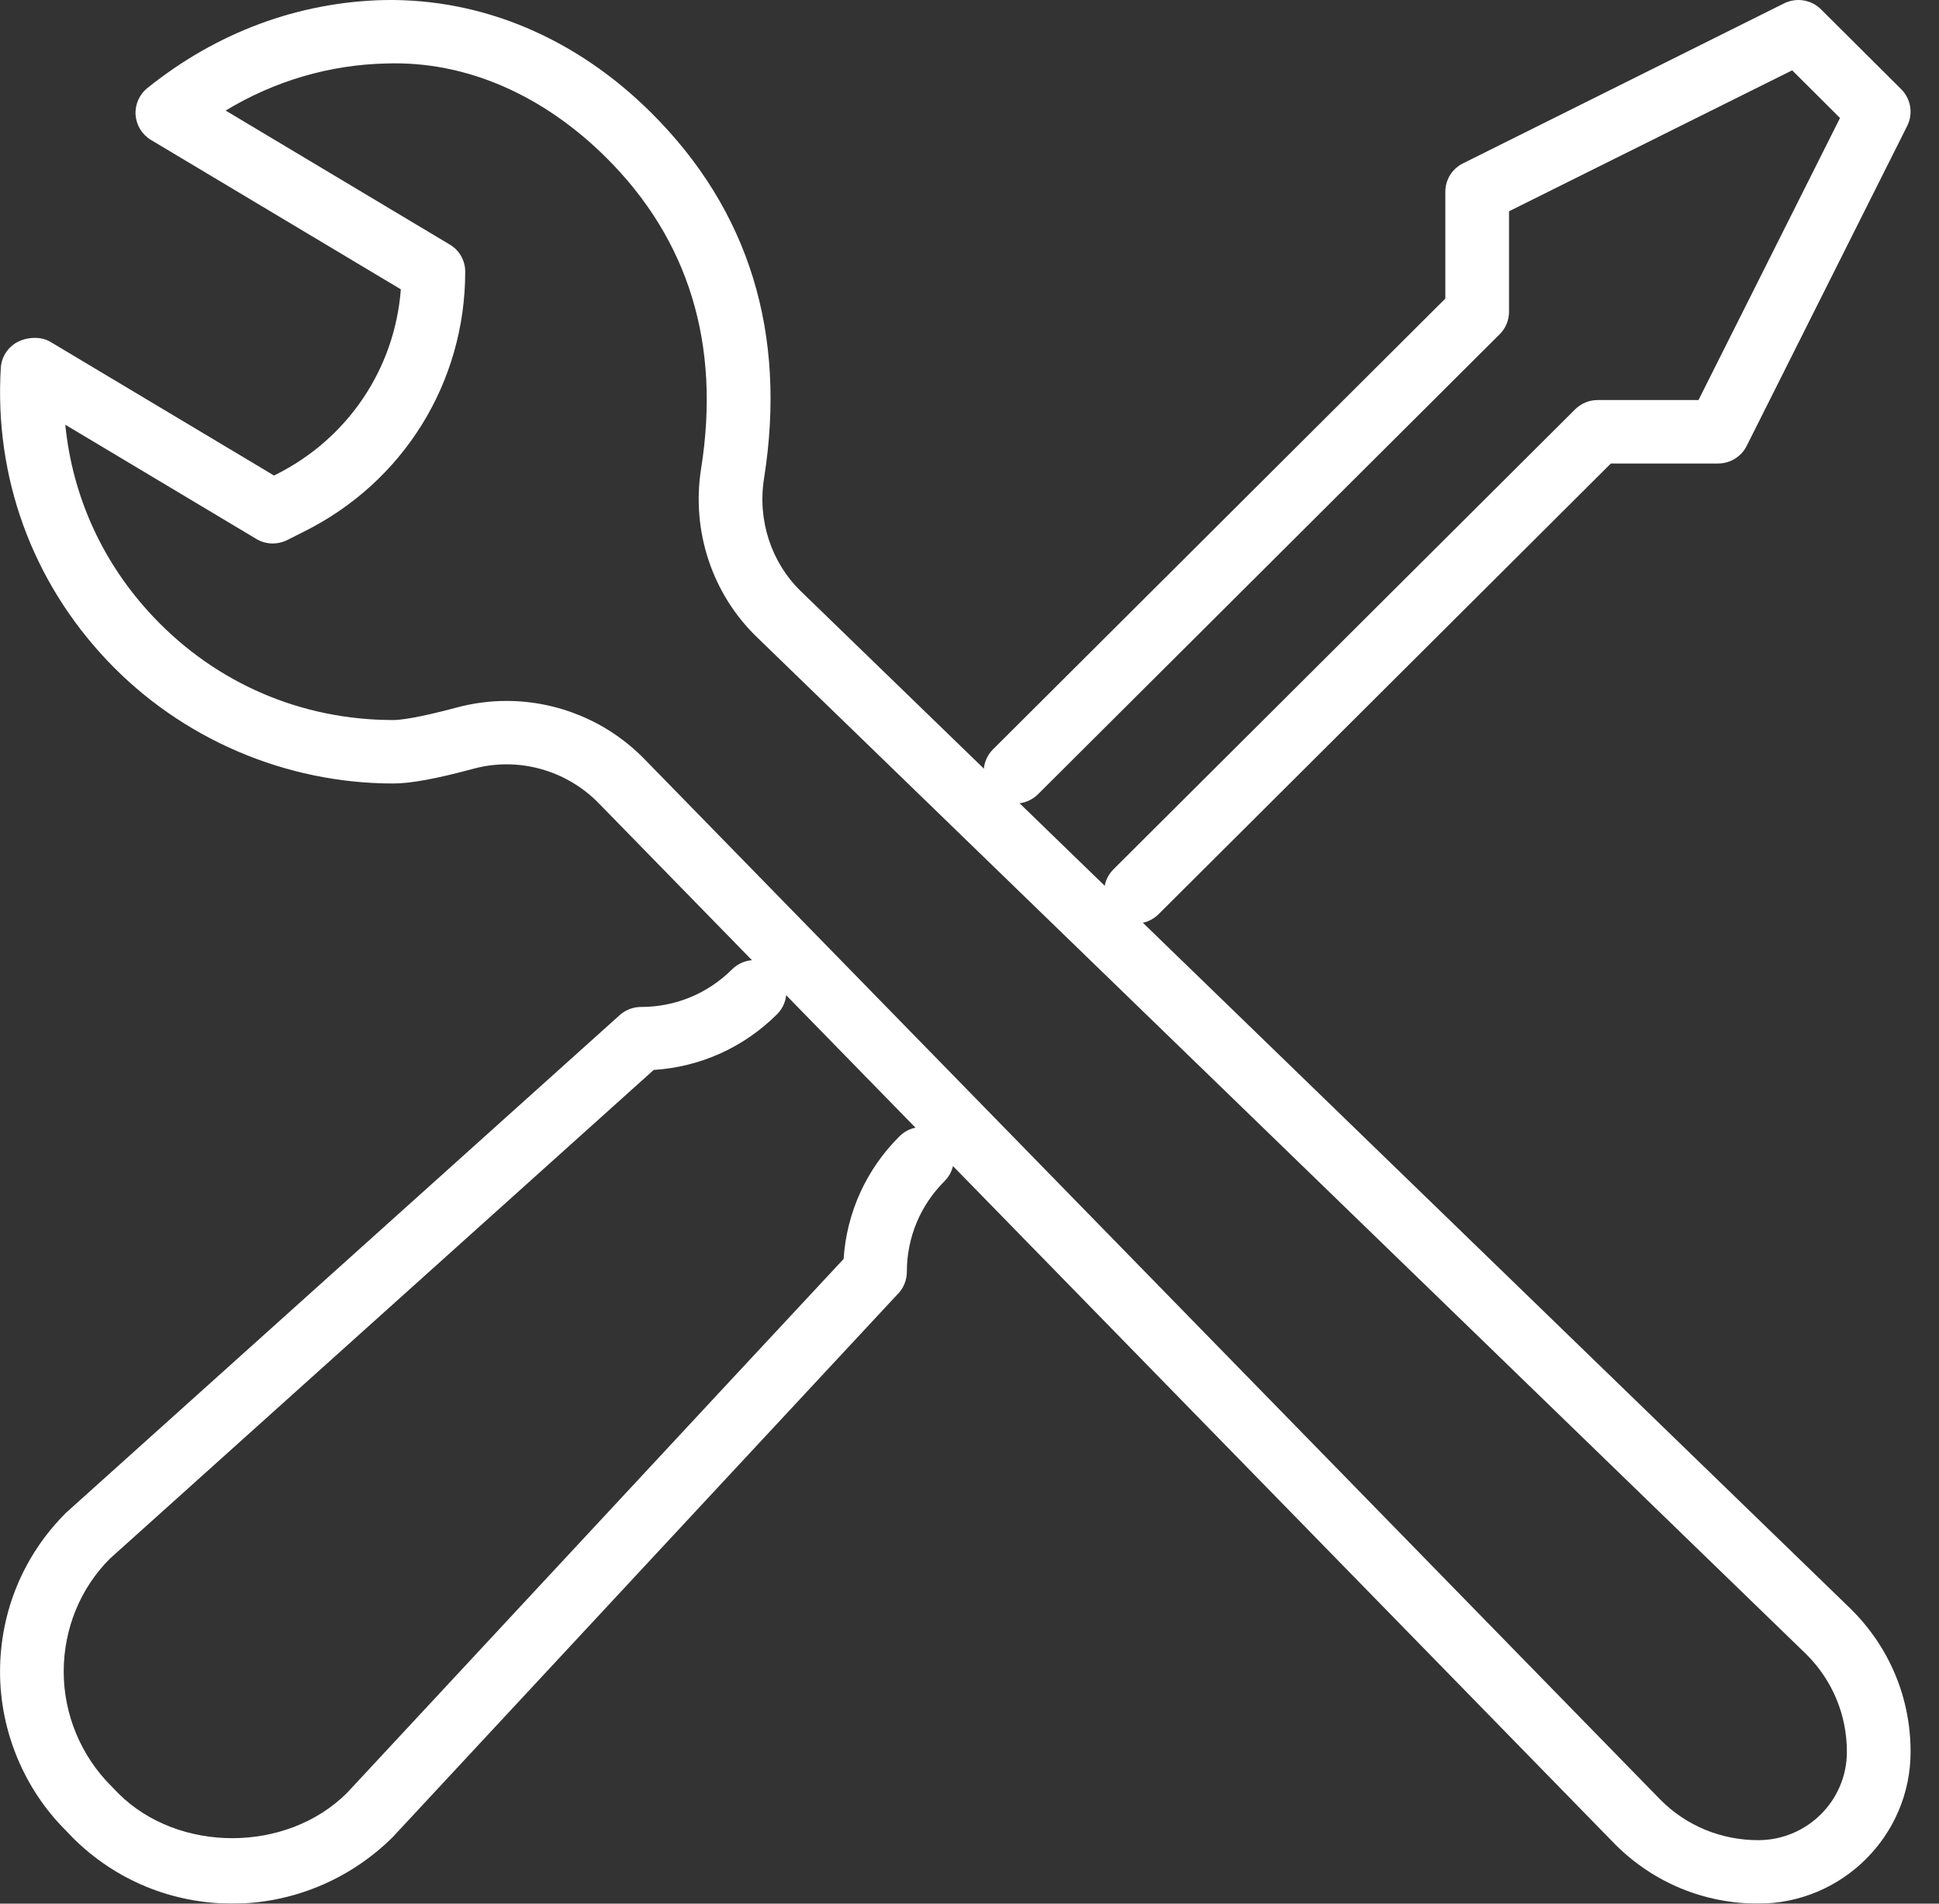 <?xml version="1.0" encoding="UTF-8"?>
<svg width="55px" height="54px" viewBox="0 0 55 54" version="1.1" xmlns="http://www.w3.org/2000/svg" xmlns:xlink="http://www.w3.org/1999/xlink">
    <rect x="0" y="0" width="55" height="54" fill="#333333" stroke="none"/>
    <!-- Generator: Sketch 50.2 (55047) - http://www.bohemiancoding.com/sketch -->
    <title>Page 1</title>
    <desc>Created with Sketch.</desc>
    <defs>
        <rect id="path-1" x="0" y="0" width="64" height="64"></rect>
    </defs>
    <g id="FTHB-page-v2" stroke="none" stroke-width="1" fill="none" fill-rule="evenodd">
        <g id="FTHB_visD-Copy-2" transform="translate(-1425, -3405)">
            <g id="Group-35" transform="translate(0, 3092)">
                <g id="Group-19" transform="translate(1245, 216)">
                    <g id="Page-1" transform="translate(176, 92)">
                        <mask id="mask-2" fill="white">
                            <use xlink:href="#path-1"></use>
                        </mask>
                        <g id="Mask"></g>
                        <g mask="url(#mask-2)">
                            <g transform="translate(4, 4)">
                                <path d="M6.598,54.999 C4.883,54.999 3.277,54.337 2.069,53.135 L1.858,52.915 C0.683,51.743 0.001,50.102 0.001,48.426 C0.001,46.718 0.665,45.117 1.872,43.913 L17.577,29.796 C17.744,29.646 17.958,29.564 18.182,29.564 C19.158,29.564 20.074,29.186 20.764,28.498 C21.116,28.147 21.689,28.147 22.041,28.498 C22.393,28.851 22.393,29.42 22.041,29.771 C21.094,30.714 19.864,31.266 18.542,31.351 L3.115,45.216 C2.282,46.05 1.807,47.198 1.807,48.419 C1.807,49.628 2.295,50.805 3.149,51.657 L3.361,51.876 C5.06,53.567 8.126,53.568 9.84,51.862 C20.459,40.439 23.206,37.485 23.929,36.713 C24.016,35.396 24.57,34.173 25.515,33.232 C25.867,32.881 26.438,32.881 26.792,33.232 C27.144,33.585 27.144,34.154 26.792,34.505 C26.102,35.192 25.723,36.107 25.723,37.079 C25.723,37.322 25.623,37.556 25.45,37.723 C25.267,37.916 16.009,47.873 11.143,53.109 C9.929,54.319 8.281,54.999 6.598,54.999" id="Fill-1" fill="#FFFFFF"></path>
                                <path d="M32.221,27.198 C31.99,27.198 31.759,27.11 31.582,26.935 C31.23,26.582 31.23,26.014 31.582,25.661 L44.679,12.611 C44.849,12.443 45.078,12.348 45.318,12.348 L48.178,12.348 L52.192,4.347 L50.835,2.995 L42.804,6.993 L42.804,9.842 C42.804,10.082 42.71,10.31 42.54,10.48 L29.443,23.53 C29.091,23.881 28.518,23.881 28.166,23.53 C27.814,23.179 27.814,22.608 28.166,22.257 L40.997,9.47 L40.997,6.439 C40.997,6.097 41.192,5.785 41.498,5.634 L50.609,1.094 C50.958,0.923 51.377,0.99 51.652,1.264 L53.93,3.533 C54.204,3.807 54.271,4.225 54.098,4.572 L49.544,13.651 C49.39,13.955 49.077,14.148 48.736,14.148 L45.692,14.148 L32.861,26.935 C32.684,27.11 32.453,27.198 32.221,27.198" id="Fill-3" fill="#FFFFFF"></path>
                                <g id="Group-7" stroke-width="1" fill="none" transform="translate(0, 0.999)">
                                    <path d="M14.367,19.884 C15.817,19.884 17.234,20.464 18.276,21.53 L47.107,51.062 C47.839,51.795 48.823,52.2 49.873,52.2 C51.26,52.2 52.387,51.077 52.387,49.696 C52.387,48.648 51.979,47.667 51.237,46.928 L21.463,18.068 C20.198,16.844 19.607,15.057 19.887,13.293 C20.446,9.776 19.541,6.807 17.198,4.475 C15.416,2.703 13.227,1.724 10.953,1.802 C9.347,1.838 7.793,2.295 6.4,3.137 L12.756,6.937 C13.03,7.097 13.196,7.392 13.196,7.707 C13.196,10.852 11.442,13.678 8.621,15.082 L8.142,15.323 C7.864,15.458 7.535,15.449 7.271,15.289 L1.852,12.049 C2.054,14.087 2.914,15.982 4.35,17.499 C6.135,19.388 8.55,20.426 11.153,20.426 C11.332,20.426 11.804,20.379 12.952,20.072 C13.42,19.946 13.894,19.884 14.367,19.884 M49.873,54 C48.341,54 46.903,53.406 45.821,52.326 L16.981,22.784 C16.058,21.841 14.694,21.463 13.424,21.809 C12.365,22.095 11.643,22.226 11.153,22.226 C8.093,22.226 5.136,20.954 3.037,18.734 C0.909,16.484 -0.162,13.541 0.022,10.443 C0.038,10.132 0.219,9.851 0.493,9.704 C0.777,9.556 1.164,9.538 1.433,9.7 L7.775,13.491 L7.811,13.471 C9.869,12.449 11.198,10.461 11.37,8.208 L4.283,3.971 C4.029,3.819 3.868,3.555 3.846,3.263 C3.826,2.97 3.949,2.684 4.179,2.5 C6.142,0.92 8.471,0.054 10.915,0.002 C13.688,-0.042 16.345,1.082 18.475,3.202 C21.251,5.967 22.324,9.455 21.672,13.574 C21.483,14.76 21.876,15.959 22.722,16.778 L52.505,45.648 C53.598,46.733 54.194,48.166 54.194,49.694 C54.194,52.068 52.255,54 49.873,54" id="Fill-5" fill="#FFFFFF"></path>
                                </g>
                            </g>
                        </g>
                    </g>
                </g>
            </g>
        </g>
    </g>
</svg>
